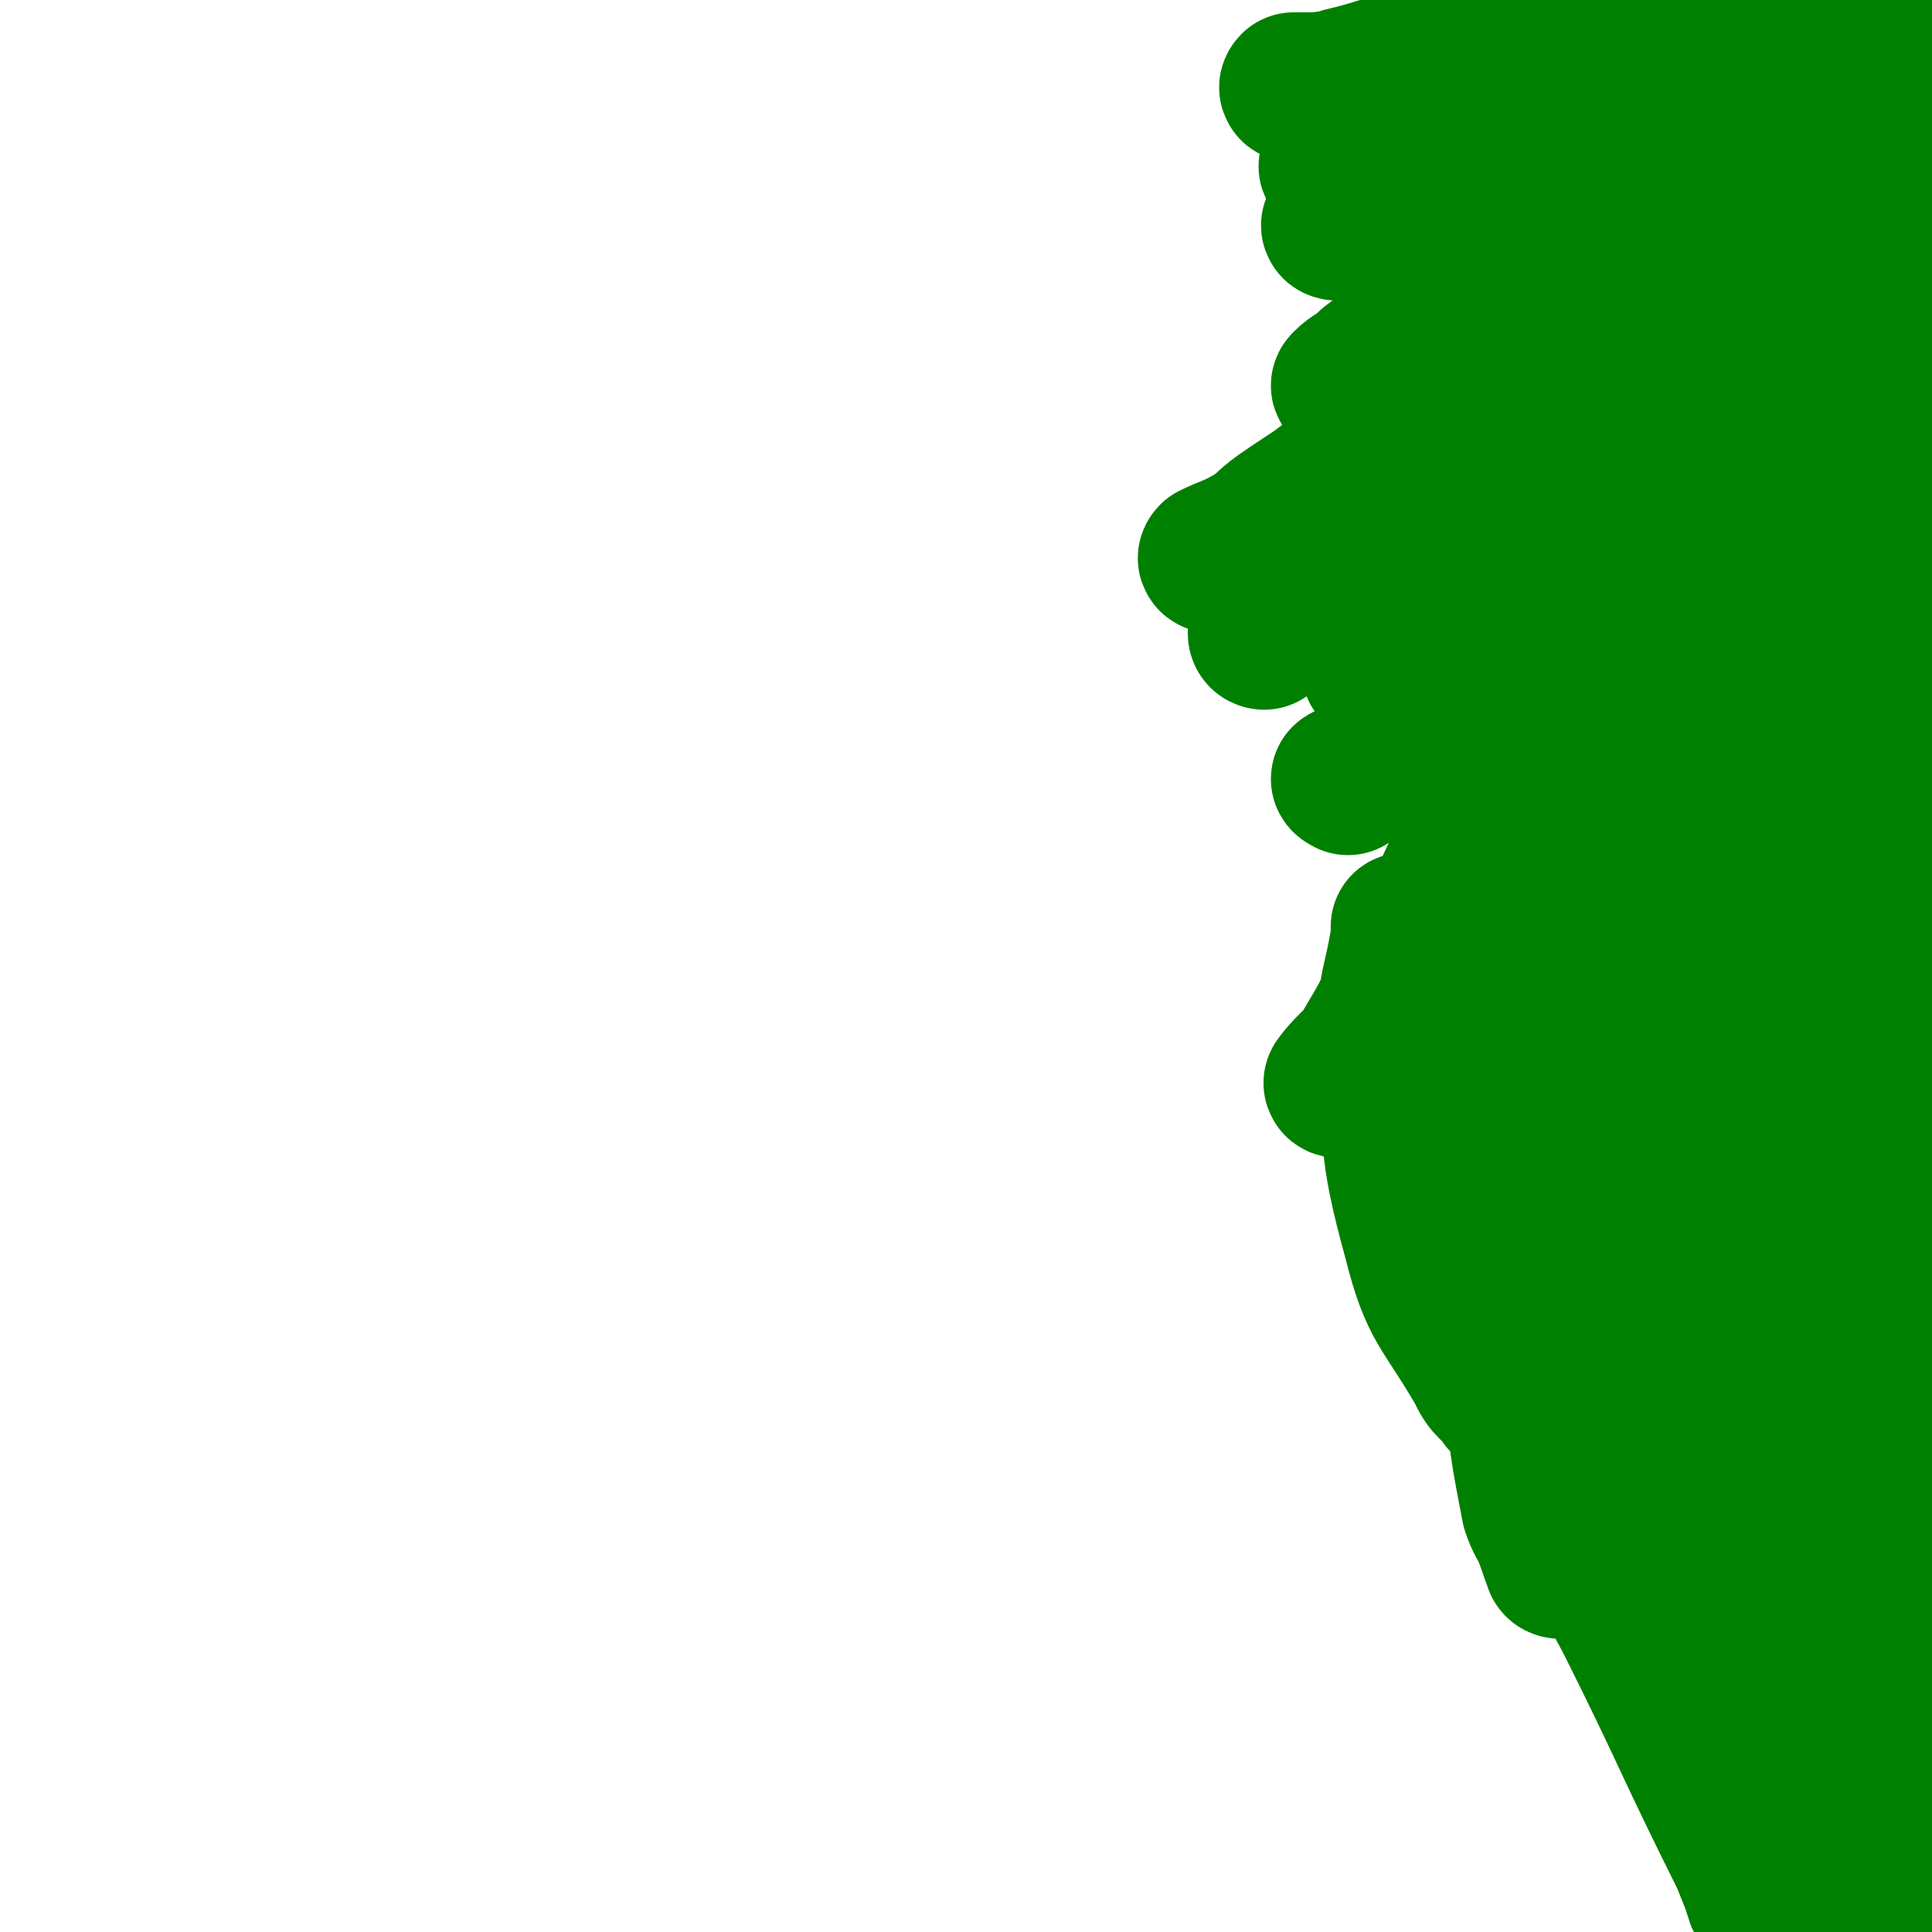 <svg viewBox='0 0 784 784' version='1.1' xmlns='http://www.w3.org/2000/svg' xmlns:xlink='http://www.w3.org/1999/xlink'><g fill='none' stroke='#008000' stroke-width='18' stroke-linecap='round' stroke-linejoin='round'><path d='M781,7c-1,0 -1,-1 -1,-1 -2,1 -2,1 -4,2 -1,0 -1,0 -1,0 -2,0 -2,0 -3,0 -3,0 -3,0 -5,0 -4,0 -4,0 -9,0 -14,-1 -14,-2 -29,-2 -11,1 -11,1 -21,3 -11,1 -13,-1 -20,4 -5,2 -5,6 -4,11 2,9 1,12 9,18 17,13 20,13 40,19 7,2 8,-1 15,-4 14,-6 14,-7 27,-16 4,-3 10,-7 6,-8 -18,-4 -25,-5 -49,-1 -32,5 -36,5 -63,18 -6,3 -6,9 -3,15 7,15 7,22 24,27 45,11 59,13 99,5 10,-2 0,-12 0,-25 0,-16 1,-16 0,-31 0,-3 0,-5 -2,-5 -39,2 -40,3 -80,8 -4,1 -5,1 -7,3 -3,3 -5,7 -2,8 13,5 17,6 33,5 29,-3 31,-4 57,-13 3,-1 1,-3 1,-6 0,0 0,0 0,0 -21,2 -21,1 -42,4 -18,3 -17,4 -35,8 -8,1 -8,1 -16,3 -2,1 -5,2 -5,2 0,0 2,-2 4,-3 35,-13 35,-13 72,-25 8,-2 8,-2 17,-3 2,0 2,0 3,0 '/><path d='M762,33c-1,0 -1,-1 -1,-1 -19,2 -19,4 -38,6 -33,3 -45,4 -66,5 -5,1 7,0 14,-2 33,-8 33,-9 66,-19 17,-5 17,-5 34,-11 4,-1 4,-2 8,-4 1,0 2,0 2,0 -6,5 -6,7 -13,11 -19,11 -20,9 -39,19 -9,5 -9,6 -18,11 -2,1 -3,1 -6,1 -3,0 -5,-1 -7,-2 -1,-1 0,-3 2,-4 26,-15 26,-17 54,-29 12,-6 13,-4 26,-6 2,0 2,0 4,0 '/><path d='M663,69c-1,0 -2,-1 -1,-1 5,1 6,1 12,2 4,0 4,1 9,1 23,1 23,0 47,0 22,0 22,0 45,0 '/><path d='M676,74c-1,0 -2,-1 -1,-1 3,0 4,0 8,1 11,2 10,4 22,6 22,4 22,4 45,6 13,1 13,0 26,0 '/><path d='M672,81c-1,0 -2,-1 -1,-1 2,1 3,1 7,2 5,1 5,1 10,1 15,2 15,3 31,4 7,1 7,0 14,0 13,0 13,1 26,1 1,0 1,0 2,0 4,0 4,0 8,0 '/><path d='M700,67c-1,0 -2,-1 -1,-1 1,0 2,1 4,1 12,0 12,0 24,0 14,0 14,-1 28,-1 15,0 15,0 30,1 6,0 6,0 12,0 '/><path d='M621,47c0,0 -2,-1 -1,-1 5,0 6,1 12,0 12,-1 12,-1 24,-3 16,-2 16,-3 32,-6 21,-3 21,-2 41,-4 18,-3 17,-4 35,-6 6,-1 6,-2 12,-2 2,0 2,1 5,1 '/><path d='M613,57c0,0 -2,0 -1,-1 2,-2 3,-4 6,-4 8,1 8,5 17,7 13,2 13,2 27,3 12,1 12,1 25,1 26,0 26,0 53,-2 19,-1 19,-2 38,-4 '/><path d='M647,44c0,0 -2,-1 -1,-1 0,0 1,1 3,1 10,1 10,2 21,3 11,1 11,1 22,1 18,0 18,-1 37,-2 16,-1 16,-1 32,-1 16,-1 24,-2 32,-3 3,0 -6,0 -11,0 '/><path d='M634,22c0,0 -2,-1 -1,-1 1,0 2,1 5,1 7,0 7,0 15,-1 13,-1 13,-1 26,-2 33,-3 33,-3 66,-5 21,-1 21,-1 42,-2 '/><path d='M648,23c0,0 -2,-1 -1,-1 1,0 1,1 3,1 3,0 4,0 7,0 11,1 11,2 22,3 8,0 8,-1 16,-1 25,0 25,1 49,1 14,0 14,-1 28,-1 0,0 0,0 0,0 '/><path d='M601,33c0,0 -2,-1 -1,-1 7,1 8,2 17,2 11,0 11,-1 21,-1 11,0 11,0 22,0 21,-1 21,-2 41,-3 19,-1 19,0 38,-1 13,-1 13,-1 27,-1 '/><path d='M601,32c0,0 -2,-1 -1,-1 0,0 1,1 3,1 9,0 9,0 18,0 12,0 12,1 23,0 29,-2 29,-2 59,-5 24,-1 23,-2 47,-3 12,-1 12,-1 24,-1 '/></g>
<g fill='none' stroke='#008000' stroke-width='60' stroke-linecap='round' stroke-linejoin='round'><path d='M526,36c0,0 -2,0 -1,-1 4,0 5,0 10,0 5,-1 5,0 10,-2 13,-3 13,-4 26,-7 11,-3 11,-3 23,-6 14,-5 14,-5 28,-11 10,-3 11,-3 21,-8 13,-7 13,-8 26,-15 11,-6 11,-7 23,-11 9,-4 9,-3 18,-5 13,-3 13,-3 25,-5 12,-1 12,-1 23,-1 9,0 9,0 17,0 '/><path d='M542,68c0,0 -2,0 -1,-1 6,-3 7,-3 14,-6 9,-4 8,-4 17,-8 10,-5 11,-5 21,-10 9,-5 8,-5 17,-9 5,-2 5,-2 10,-3 8,-2 8,-1 16,-2 10,-2 11,0 21,-3 16,-6 16,-7 31,-15 7,-4 7,-4 14,-8 12,-5 12,-6 25,-10 13,-5 13,-4 27,-8 '/><path d='M543,92c0,0 -2,0 -1,-1 2,0 3,0 5,0 3,0 3,2 5,1 8,-2 8,-2 16,-6 14,-6 14,-6 28,-13 6,-3 6,-3 12,-7 12,-7 12,-7 25,-14 8,-4 7,-6 16,-9 12,-3 13,-2 26,-3 12,-2 12,0 24,-3 16,-5 16,-5 30,-13 7,-3 6,-5 12,-10 '/><path d='M547,157c0,0 -2,0 -1,-1 4,-4 5,-3 10,-8 12,-9 12,-10 24,-19 25,-19 25,-20 52,-37 36,-23 36,-23 74,-44 7,-4 7,-4 15,-6 10,-2 10,-1 20,-2 15,-1 15,-1 29,-2 2,-1 2,-1 4,-1 '/><path d='M493,227c0,0 -2,0 -1,-1 6,-3 8,-3 15,-7 7,-4 6,-5 13,-10 13,-9 13,-8 25,-18 9,-7 8,-8 18,-15 13,-10 14,-9 28,-19 24,-19 23,-21 47,-39 23,-18 24,-17 48,-33 13,-9 13,-8 27,-16 6,-3 6,-3 13,-6 24,-12 25,-10 48,-23 5,-3 3,-5 7,-9 '/><path d='M513,258c0,0 -1,0 -1,-1 3,-6 2,-7 7,-12 12,-11 14,-9 27,-19 11,-9 10,-9 21,-18 38,-31 38,-31 76,-61 40,-34 38,-36 80,-67 19,-15 20,-15 41,-26 2,-2 3,2 6,1 8,-2 8,-4 16,-8 '/><path d='M585,287c0,0 -2,0 -1,-1 9,-8 10,-8 20,-17 11,-10 10,-11 20,-22 10,-10 9,-10 19,-20 10,-12 9,-13 21,-24 24,-24 24,-24 50,-47 30,-26 31,-26 62,-50 3,-3 4,-2 7,-5 3,-2 3,-2 6,-4 '/><path d='M559,272c0,0 -1,0 -1,-1 0,-4 -1,-5 2,-8 9,-13 10,-13 20,-25 18,-20 18,-21 38,-39 33,-32 34,-31 70,-60 29,-24 29,-26 58,-47 1,-1 0,3 2,2 17,-9 19,-10 36,-22 2,-2 2,-3 3,-5 '/><path d='M547,317c0,0 -2,-1 -1,-1 1,-1 2,0 4,-1 3,-2 3,-2 5,-3 3,-3 2,-3 6,-5 21,-12 23,-10 43,-24 20,-14 19,-17 38,-34 15,-13 16,-13 30,-27 16,-15 15,-16 31,-31 14,-14 15,-13 29,-27 11,-11 11,-11 21,-23 7,-9 7,-9 15,-18 9,-11 9,-11 19,-22 '/><path d='M655,402c0,0 -1,0 -1,-1 0,-1 1,-1 1,-2 1,-2 0,-3 2,-5 9,-17 10,-16 19,-33 14,-26 12,-27 25,-53 16,-31 19,-30 33,-62 8,-18 7,-19 12,-38 4,-19 3,-19 7,-39 4,-14 3,-14 7,-29 6,-18 6,-19 13,-37 5,-14 9,-13 12,-27 5,-20 3,-21 4,-43 1,-7 0,-7 0,-15 0,-6 0,-6 0,-12 '/><path d='M777,401c-1,0 -1,0 -1,-1 -2,-6 -1,-6 -2,-12 -1,-5 -2,-5 -3,-9 -1,-15 0,-15 0,-30 0,-27 1,-27 1,-54 0,-26 -1,-26 -2,-51 0,-26 0,-26 0,-52 0,-20 0,-21 2,-41 2,-18 3,-18 6,-36 4,-18 5,-17 8,-35 3,-18 2,-18 3,-35 0,-9 0,-9 0,-17 '/><path d='M702,440c-1,0 -2,0 -1,-1 0,-2 1,-2 2,-4 1,-2 1,-2 2,-5 6,-19 7,-19 11,-37 10,-37 10,-37 18,-74 7,-32 8,-32 12,-65 3,-23 1,-24 4,-47 2,-17 3,-17 7,-34 5,-22 4,-23 11,-45 8,-25 9,-24 18,-49 0,0 0,0 0,0 '/><path d='M765,501c-1,0 -1,0 -1,-1 -1,-5 -1,-5 -1,-10 -1,-8 0,-8 -1,-15 -1,-9 -2,-9 -3,-17 -1,-27 -1,-27 -1,-54 0,-34 0,-34 1,-68 1,-21 2,-21 3,-43 0,-19 -2,-20 0,-39 2,-20 5,-20 9,-39 3,-18 3,-18 5,-36 1,-5 0,-5 0,-9 '/><path d='M645,419c0,0 -1,0 -1,-1 0,-11 0,-12 2,-23 2,-13 3,-13 6,-27 4,-17 3,-17 6,-34 12,-52 8,-53 25,-103 6,-19 10,-18 22,-35 4,-5 5,-4 9,-9 2,-3 1,-4 4,-7 6,-9 8,-8 13,-18 5,-7 4,-8 7,-16 6,-15 6,-15 11,-30 '/><path d='M544,440c0,0 -2,0 -1,-1 6,-8 8,-7 13,-16 9,-15 8,-15 16,-31 7,-13 7,-12 13,-25 7,-15 7,-15 14,-30 13,-32 12,-33 26,-65 8,-18 8,-18 16,-34 10,-19 10,-20 21,-38 10,-15 12,-14 20,-30 10,-18 9,-19 17,-38 3,-9 3,-9 6,-18 '/><path d='M605,455c0,0 -1,0 -1,-1 0,-3 0,-3 0,-6 1,-5 1,-5 2,-10 3,-16 3,-16 7,-31 7,-34 8,-33 14,-67 11,-53 8,-54 20,-107 4,-19 6,-19 12,-37 9,-27 9,-27 18,-54 7,-18 8,-18 14,-37 2,-4 1,-5 2,-9 '/><path d='M658,554c0,0 -1,0 -1,-1 -1,-3 0,-3 0,-6 -1,-15 -2,-15 -3,-31 -2,-37 -3,-37 -5,-74 -1,-29 -3,-30 0,-59 4,-42 7,-42 14,-84 3,-27 1,-27 6,-54 5,-26 7,-26 13,-52 4,-15 4,-15 8,-30 '/><path d='M700,593c-1,0 -1,0 -1,-1 -1,-5 -1,-5 -1,-11 0,-5 0,-5 0,-11 -1,-36 -2,-36 -3,-72 -4,-65 -9,-65 -7,-130 1,-36 6,-36 11,-72 6,-36 4,-36 11,-71 3,-16 5,-15 9,-30 4,-13 3,-13 6,-26 '/><path d='M761,660c-1,0 -1,0 -1,-1 -2,-9 -1,-9 -3,-18 0,-6 -1,-6 -2,-12 -6,-47 -7,-47 -11,-94 -6,-62 -5,-62 -9,-124 -2,-26 -3,-26 -4,-51 0,-4 0,-4 0,-8 4,-23 5,-23 8,-47 4,-26 4,-26 7,-53 3,-26 1,-27 5,-53 1,-4 2,-3 4,-7 '/><path d='M660,561c-1,0 -1,-1 -1,-1 -1,1 0,2 0,4 1,3 1,3 2,7 6,27 5,28 13,54 14,42 15,42 32,83 6,17 8,16 15,34 6,16 5,16 10,32 2,6 1,7 3,13 2,6 2,6 5,11 2,5 2,5 3,9 1,3 1,3 2,5 '/><path d='M755,771c-1,0 -1,-1 -1,-1 -2,-3 -2,-3 -3,-7 -2,-4 -1,-4 -4,-8 -9,-20 -11,-19 -19,-39 -7,-16 -7,-17 -11,-34 -5,-19 -4,-19 -7,-39 -3,-18 -2,-18 -4,-36 -1,-18 -1,-18 -2,-36 -1,-21 -2,-21 -2,-42 0,-15 1,-15 1,-31 0,-22 -1,-22 -1,-44 0,-13 0,-13 0,-27 1,-18 1,-18 2,-35 2,-19 2,-18 4,-36 '/><path d='M775,763c-1,0 -1,-1 -1,-1 -2,-3 -2,-3 -3,-6 -1,-6 -1,-6 -1,-13 -2,-28 -2,-28 -3,-57 -1,-28 -1,-28 -1,-56 0,-30 0,-30 1,-61 2,-31 5,-31 7,-62 0,-12 -2,-12 -1,-23 1,-14 3,-14 4,-27 1,-15 0,-15 -1,-31 0,-6 -1,-6 -2,-12 '/><path d='M715,771c-1,0 -1,-1 -1,-1 -1,-3 -1,-3 -2,-6 -2,-5 -2,-5 -4,-10 -24,-48 -23,-49 -47,-97 -22,-41 -23,-41 -45,-82 -3,-4 -3,-4 -6,-7 -4,-6 -6,-5 -9,-12 -15,-26 -19,-25 -26,-53 -11,-40 -8,-41 -10,-83 -1,-20 2,-20 5,-40 0,-2 0,-2 0,-4 '/><path d='M633,635c0,0 -1,0 -1,-1 -2,-5 -2,-6 -4,-11 -2,-5 -3,-5 -5,-11 -5,-26 -5,-26 -7,-52 -5,-56 -5,-56 -7,-112 -2,-41 -2,-42 -1,-83 0,-8 2,-7 2,-15 3,-41 3,-41 5,-82 1,-34 0,-34 1,-67 0,-7 1,-7 2,-13 '/></g>
</svg>